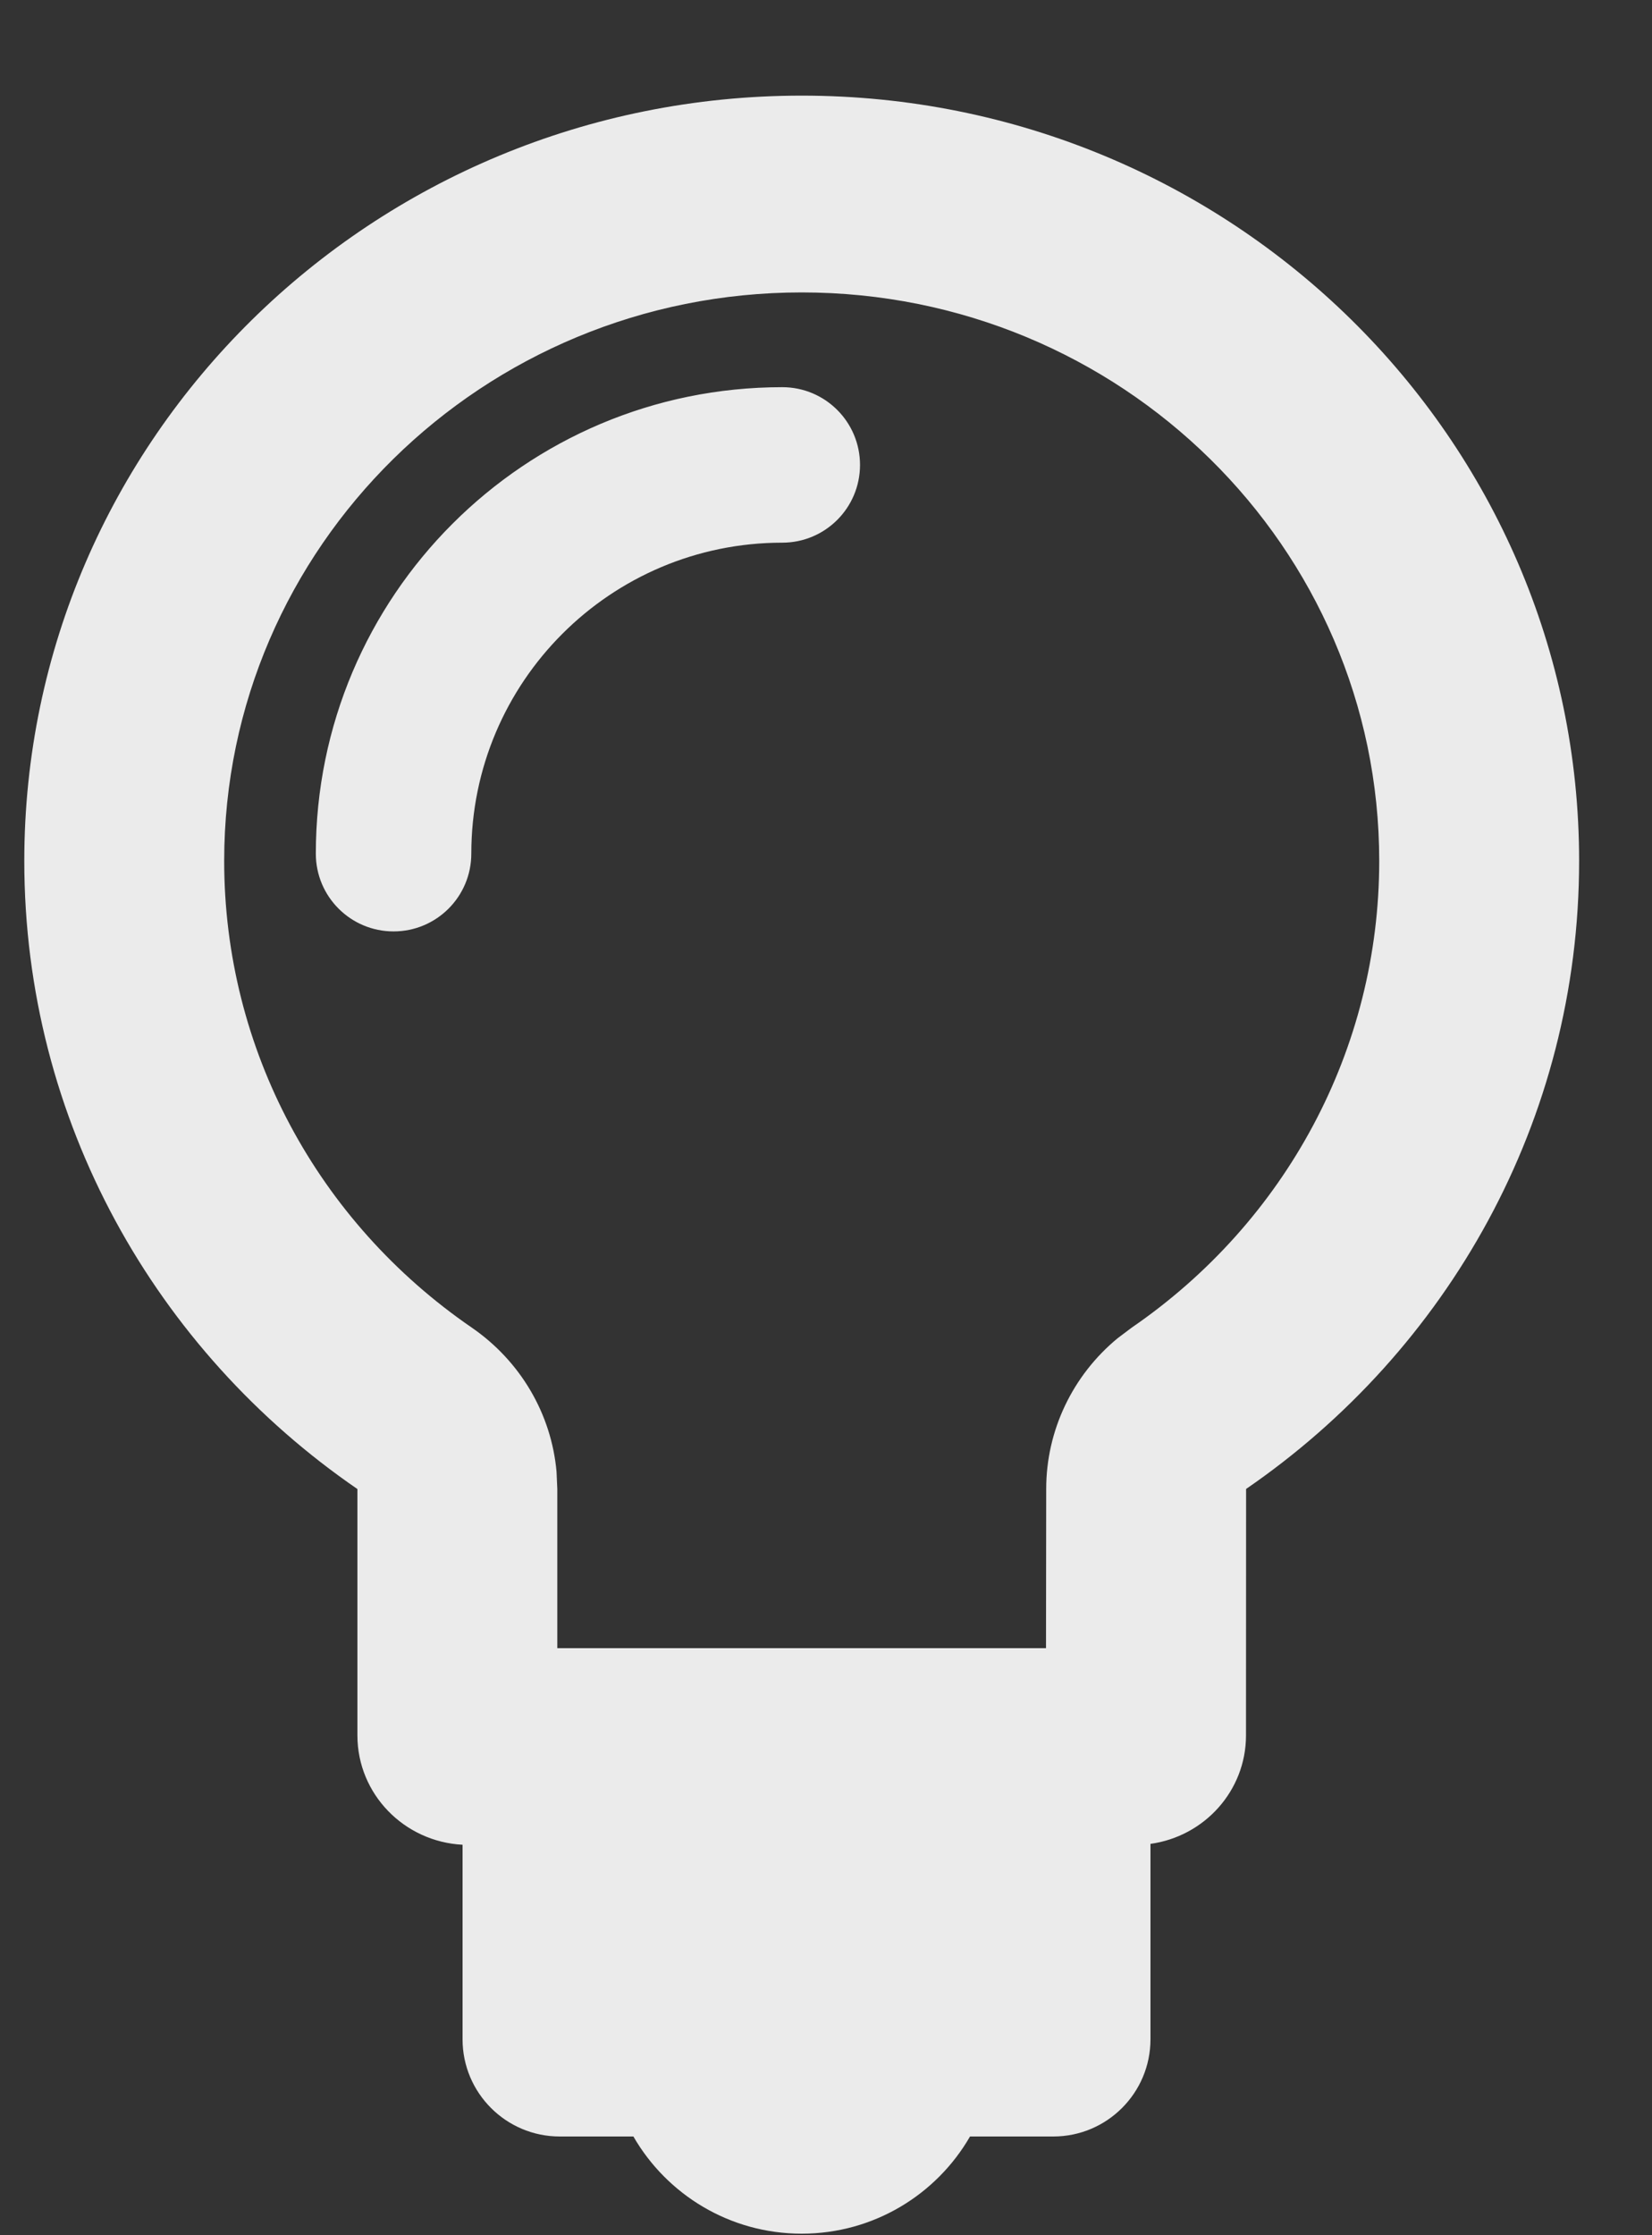 <svg width="17" height="23" viewBox="0 0 17 23" fill="none" xmlns="http://www.w3.org/2000/svg">
<rect x="0" y="0" width="17" height="23" fill="#333333" stroke="none"/>
<path id="Combined Shape" fill-rule="evenodd" clip-rule="evenodd" d="M8.25 0.984C12.668 0.984 16.25 4.51 16.25 8.859C16.25 11.534 14.895 13.898 12.823 15.321L12.822 17.859C12.821 18.427 12.394 18.896 11.839 18.973V20.984C11.839 21.536 11.391 21.984 10.839 21.984H9.982C9.637 22.582 8.99 22.984 8.25 22.984C7.51 22.984 6.863 22.582 6.518 21.984H5.76C5.208 21.984 4.76 21.536 4.76 20.984V18.982C4.158 18.951 3.679 18.46 3.678 17.859L3.678 15.322C1.606 13.899 0.25 11.535 0.25 8.859C0.25 4.51 3.832 0.984 8.25 0.984ZM2.307 8.859C2.307 5.628 4.968 3.009 8.25 3.009C11.532 3.009 14.193 5.628 14.193 8.859C14.193 10.797 13.231 12.572 11.646 13.661L11.501 13.77C11.038 14.152 10.766 14.719 10.766 15.32L10.764 16.959H5.735L5.735 15.322L5.727 15.143C5.674 14.549 5.356 14.006 4.855 13.661C3.269 12.572 2.307 10.797 2.307 8.859ZM8.05 3.984C8.492 3.984 8.85 4.342 8.85 4.784C8.85 5.226 8.492 5.584 8.05 5.584C6.283 5.584 4.85 7.017 4.85 8.784C4.85 9.226 4.492 9.584 4.05 9.584C3.608 9.584 3.25 9.226 3.25 8.784C3.25 6.133 5.399 3.984 8.05 3.984Z" fill="white" fill-opacity="0.9"/>
</svg>
